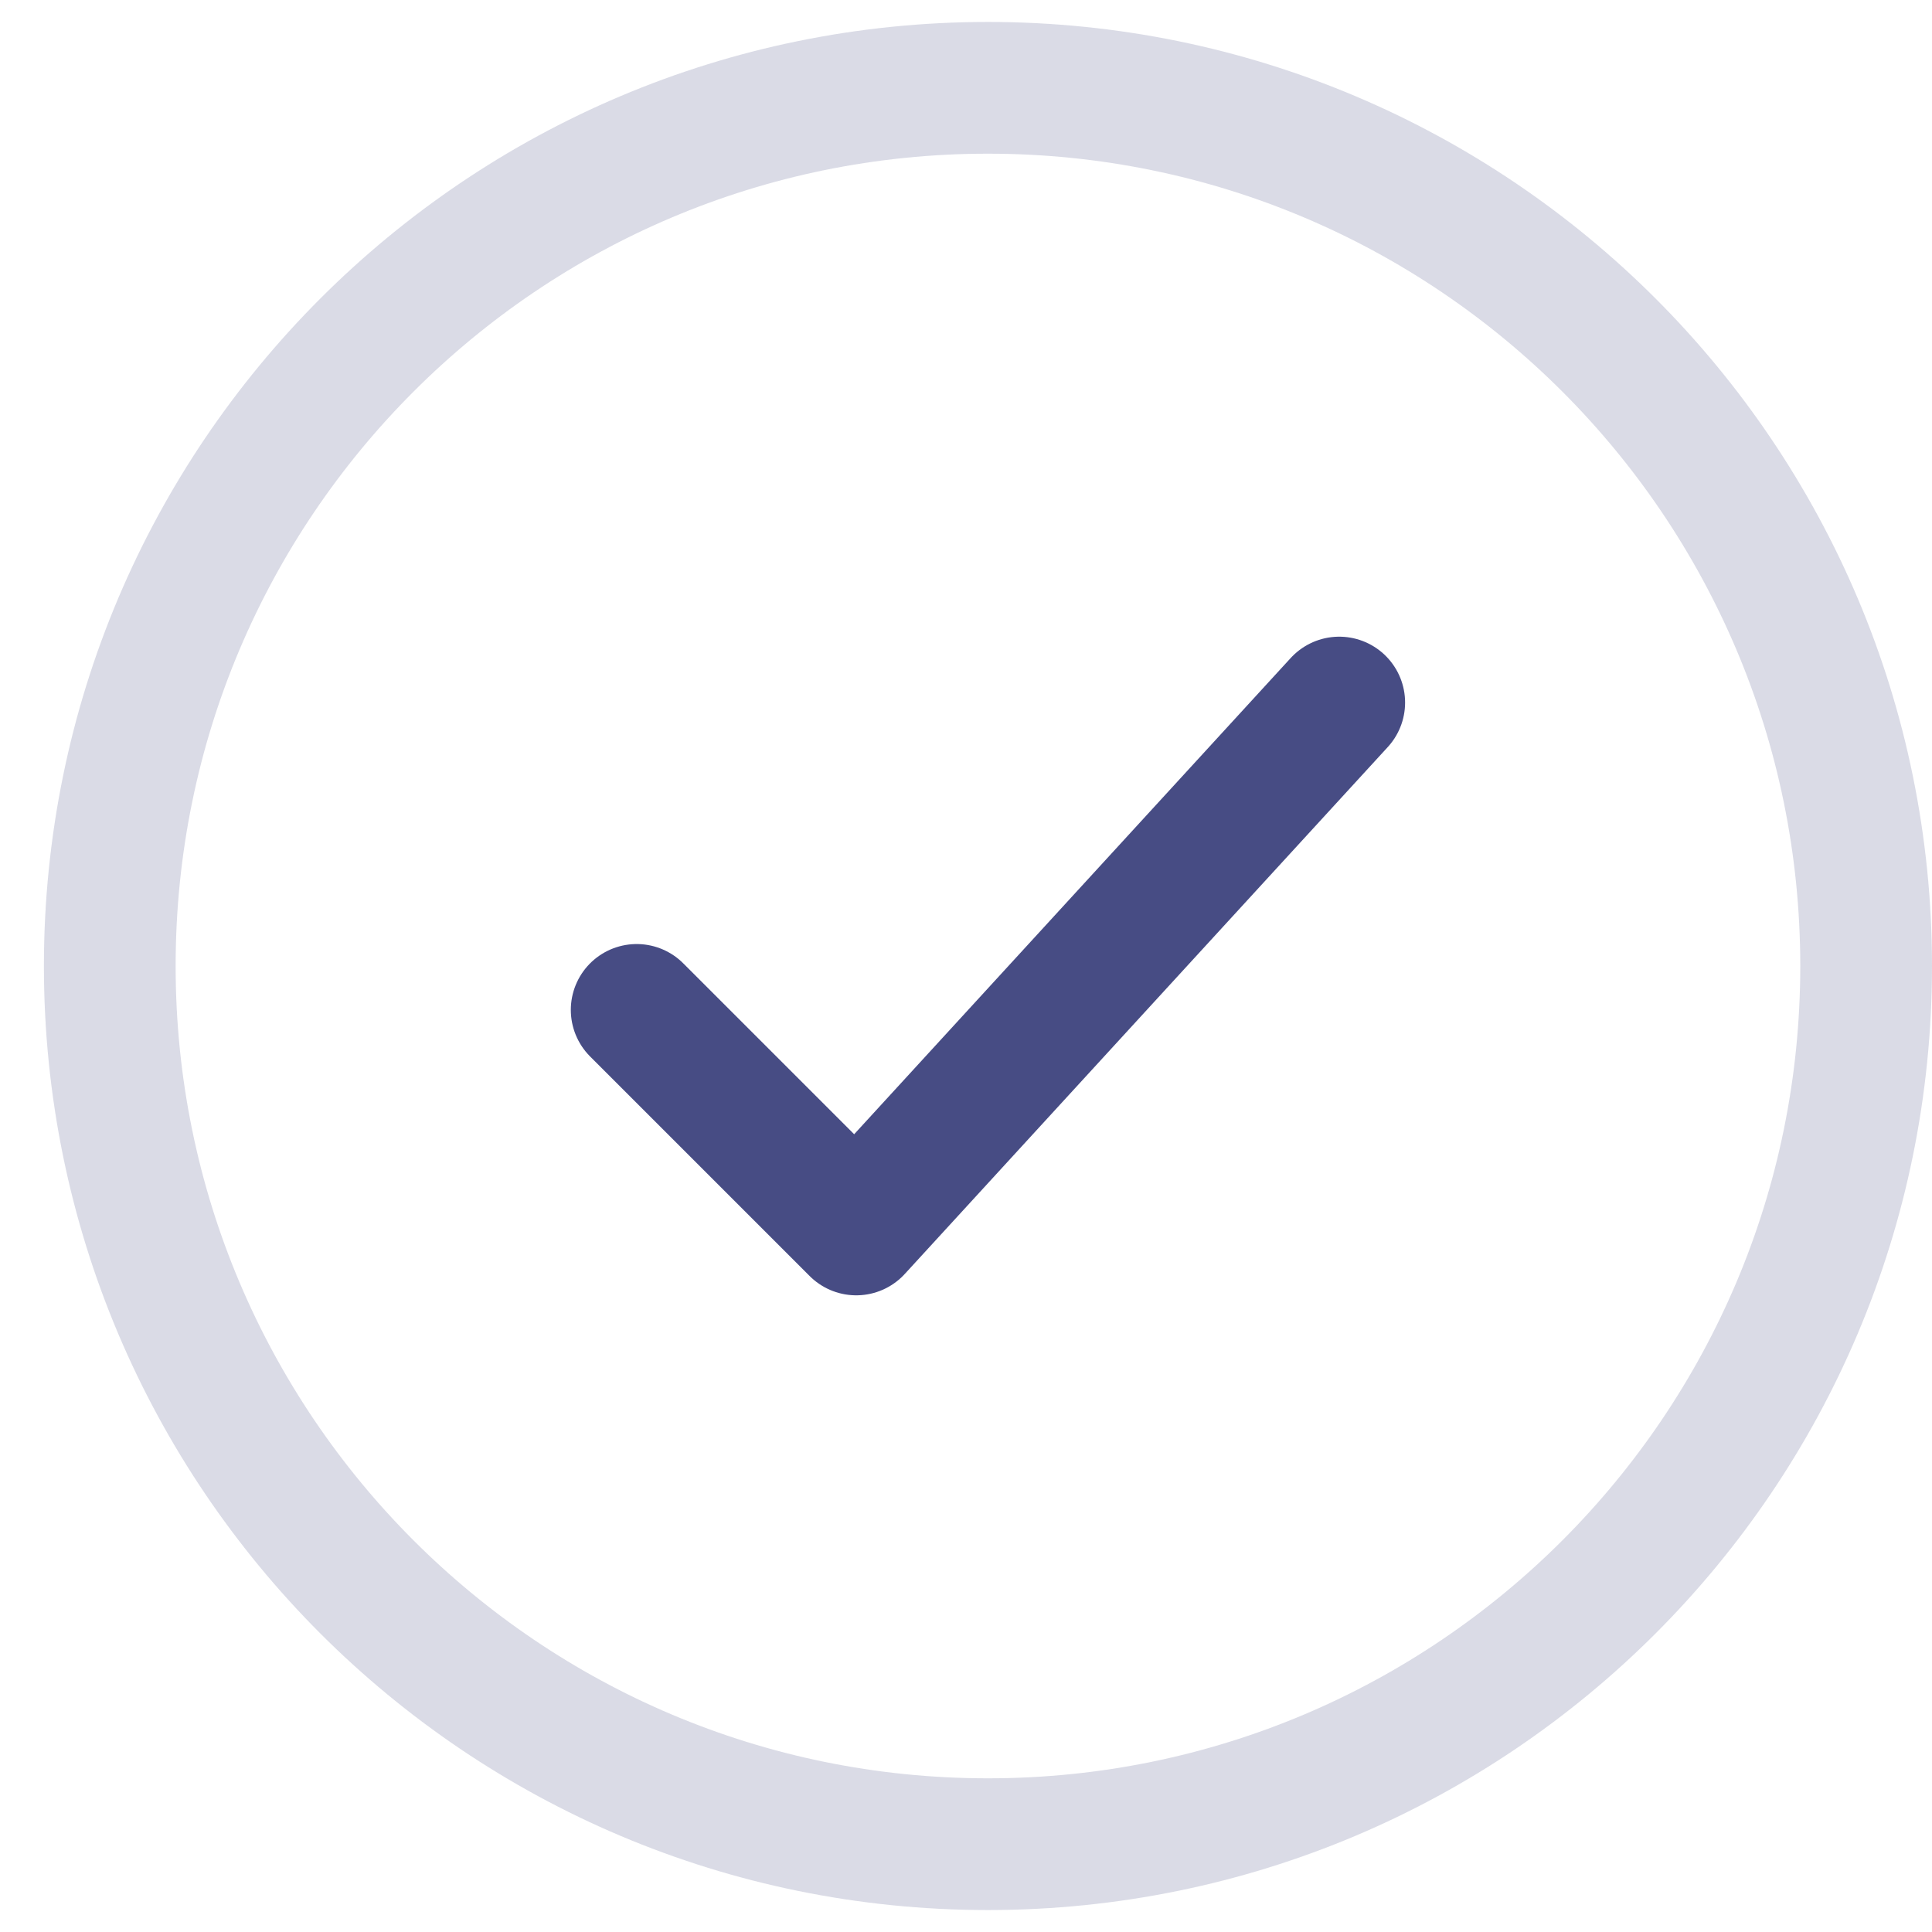 <svg width="22" height="22" viewBox="0 0 22 22" fill="none" xmlns="http://www.w3.org/2000/svg">
<path d="M21.25 11C21.25 5.477 16.773 1 11.25 1C5.727 1 1.25 5.477 1.25 11C1.25 16.523 5.727 21 11.25 21C16.773 21 21.25 16.523 21.25 11Z" stroke="#474C84" stroke-opacity="0.2" stroke-width="1.5"/>
<path d="M7.25 11.5L9.75 14L15.25 8" stroke="#474C84" stroke-width="1.5" stroke-linecap="round" stroke-linejoin="round"/>
</svg>
